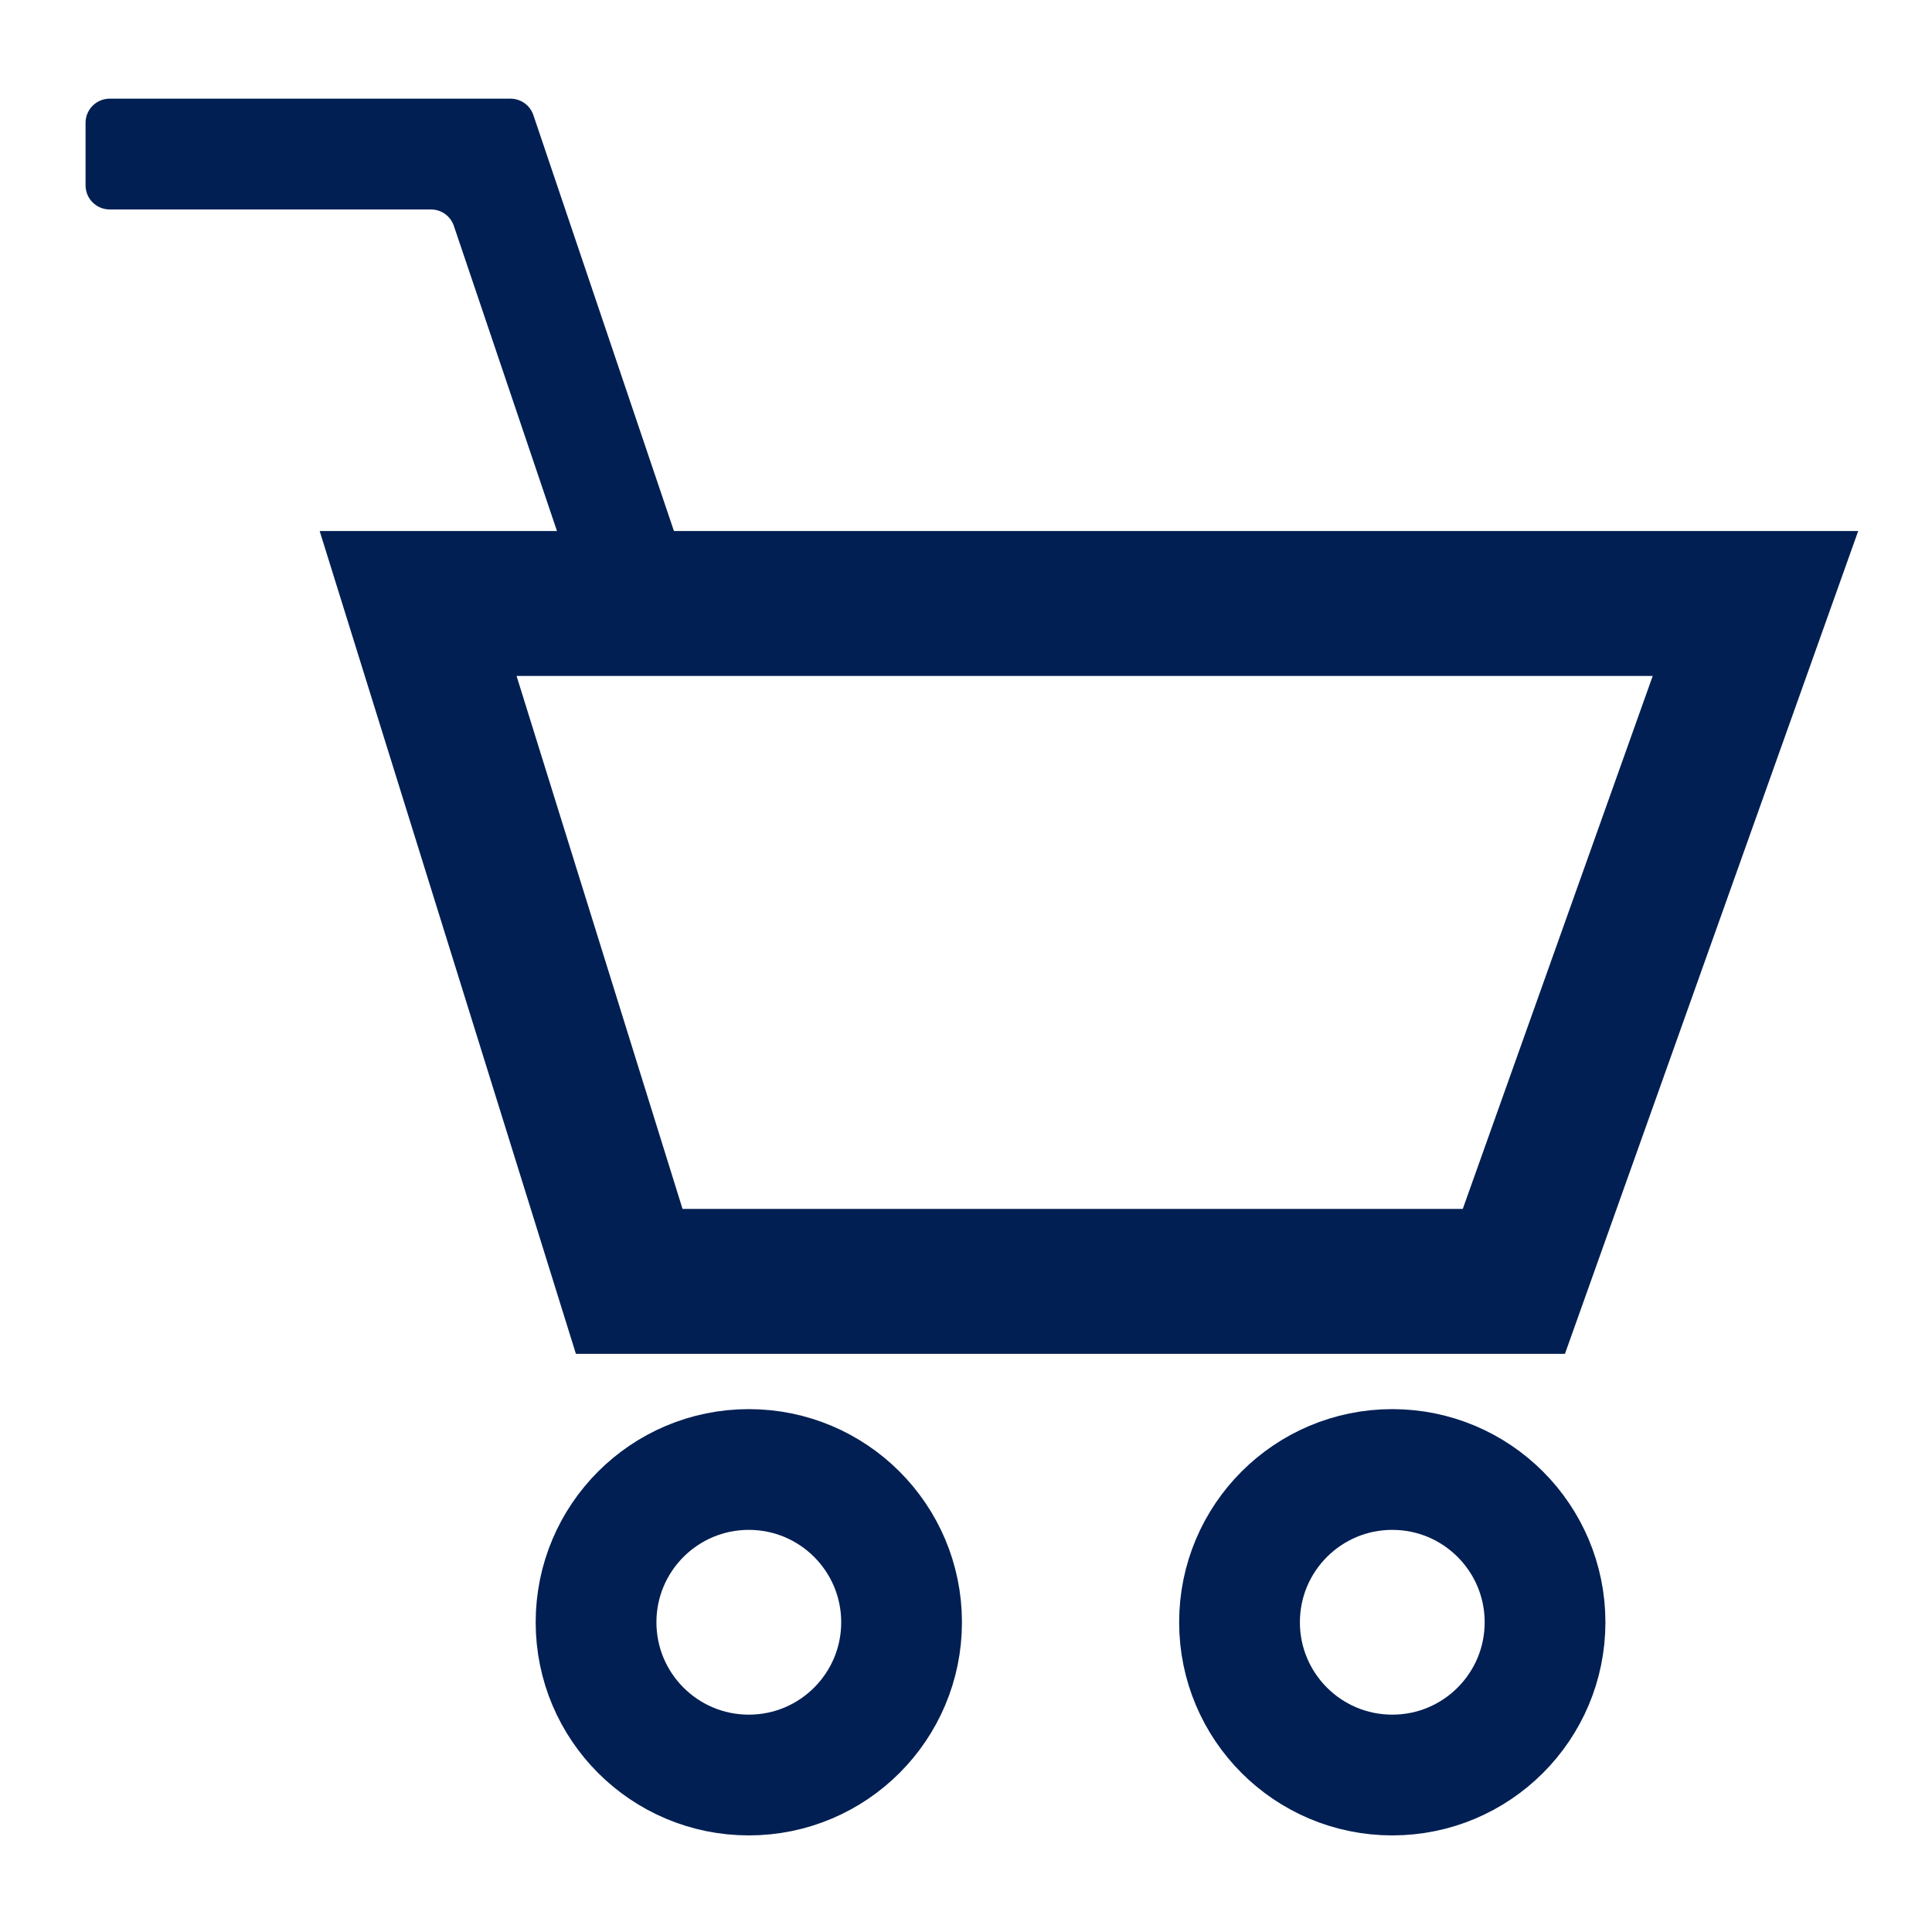 <svg xmlns="http://www.w3.org/2000/svg" width="800" height="800" viewBox="0 0 800 800" fill="none"><path d="M253.132 255.218C247.9 256.987 242.224 254.179 240.455 248.946L187.933 93.531C186.56 89.468 182.749 86.733 178.459 86.733H45.426C39.903 86.733 35.426 82.256 35.426 76.733V50.857C35.426 45.335 39.903 40.857 45.426 40.857H211.385C215.674 40.857 219.486 43.593 220.859 47.656L283.92 234.252C285.688 239.483 282.881 245.158 277.65 246.927L253.132 255.218Z" fill="#011F53"></path><path d="M639.77 671.744C639.77 706.68 611.449 735 576.514 735C541.578 735 513.258 706.68 513.258 671.744C513.258 636.809 541.578 608.488 576.514 608.488C611.449 608.488 639.77 636.809 639.77 671.744Z" stroke="#011F53" stroke-width="50"></path><path d="M373.324 671.744C373.324 706.68 345.003 735 310.068 735C275.132 735 246.812 706.68 246.812 671.744C246.812 636.809 275.132 608.488 310.068 608.488C345.003 608.488 373.324 636.809 373.324 671.744Z" stroke="#011F53" stroke-width="50"></path><path d="M260.546 530.592L173.131 249.889H726.896L626.854 530.592H260.546Z" stroke="#011F53" stroke-width="60"></path></svg>